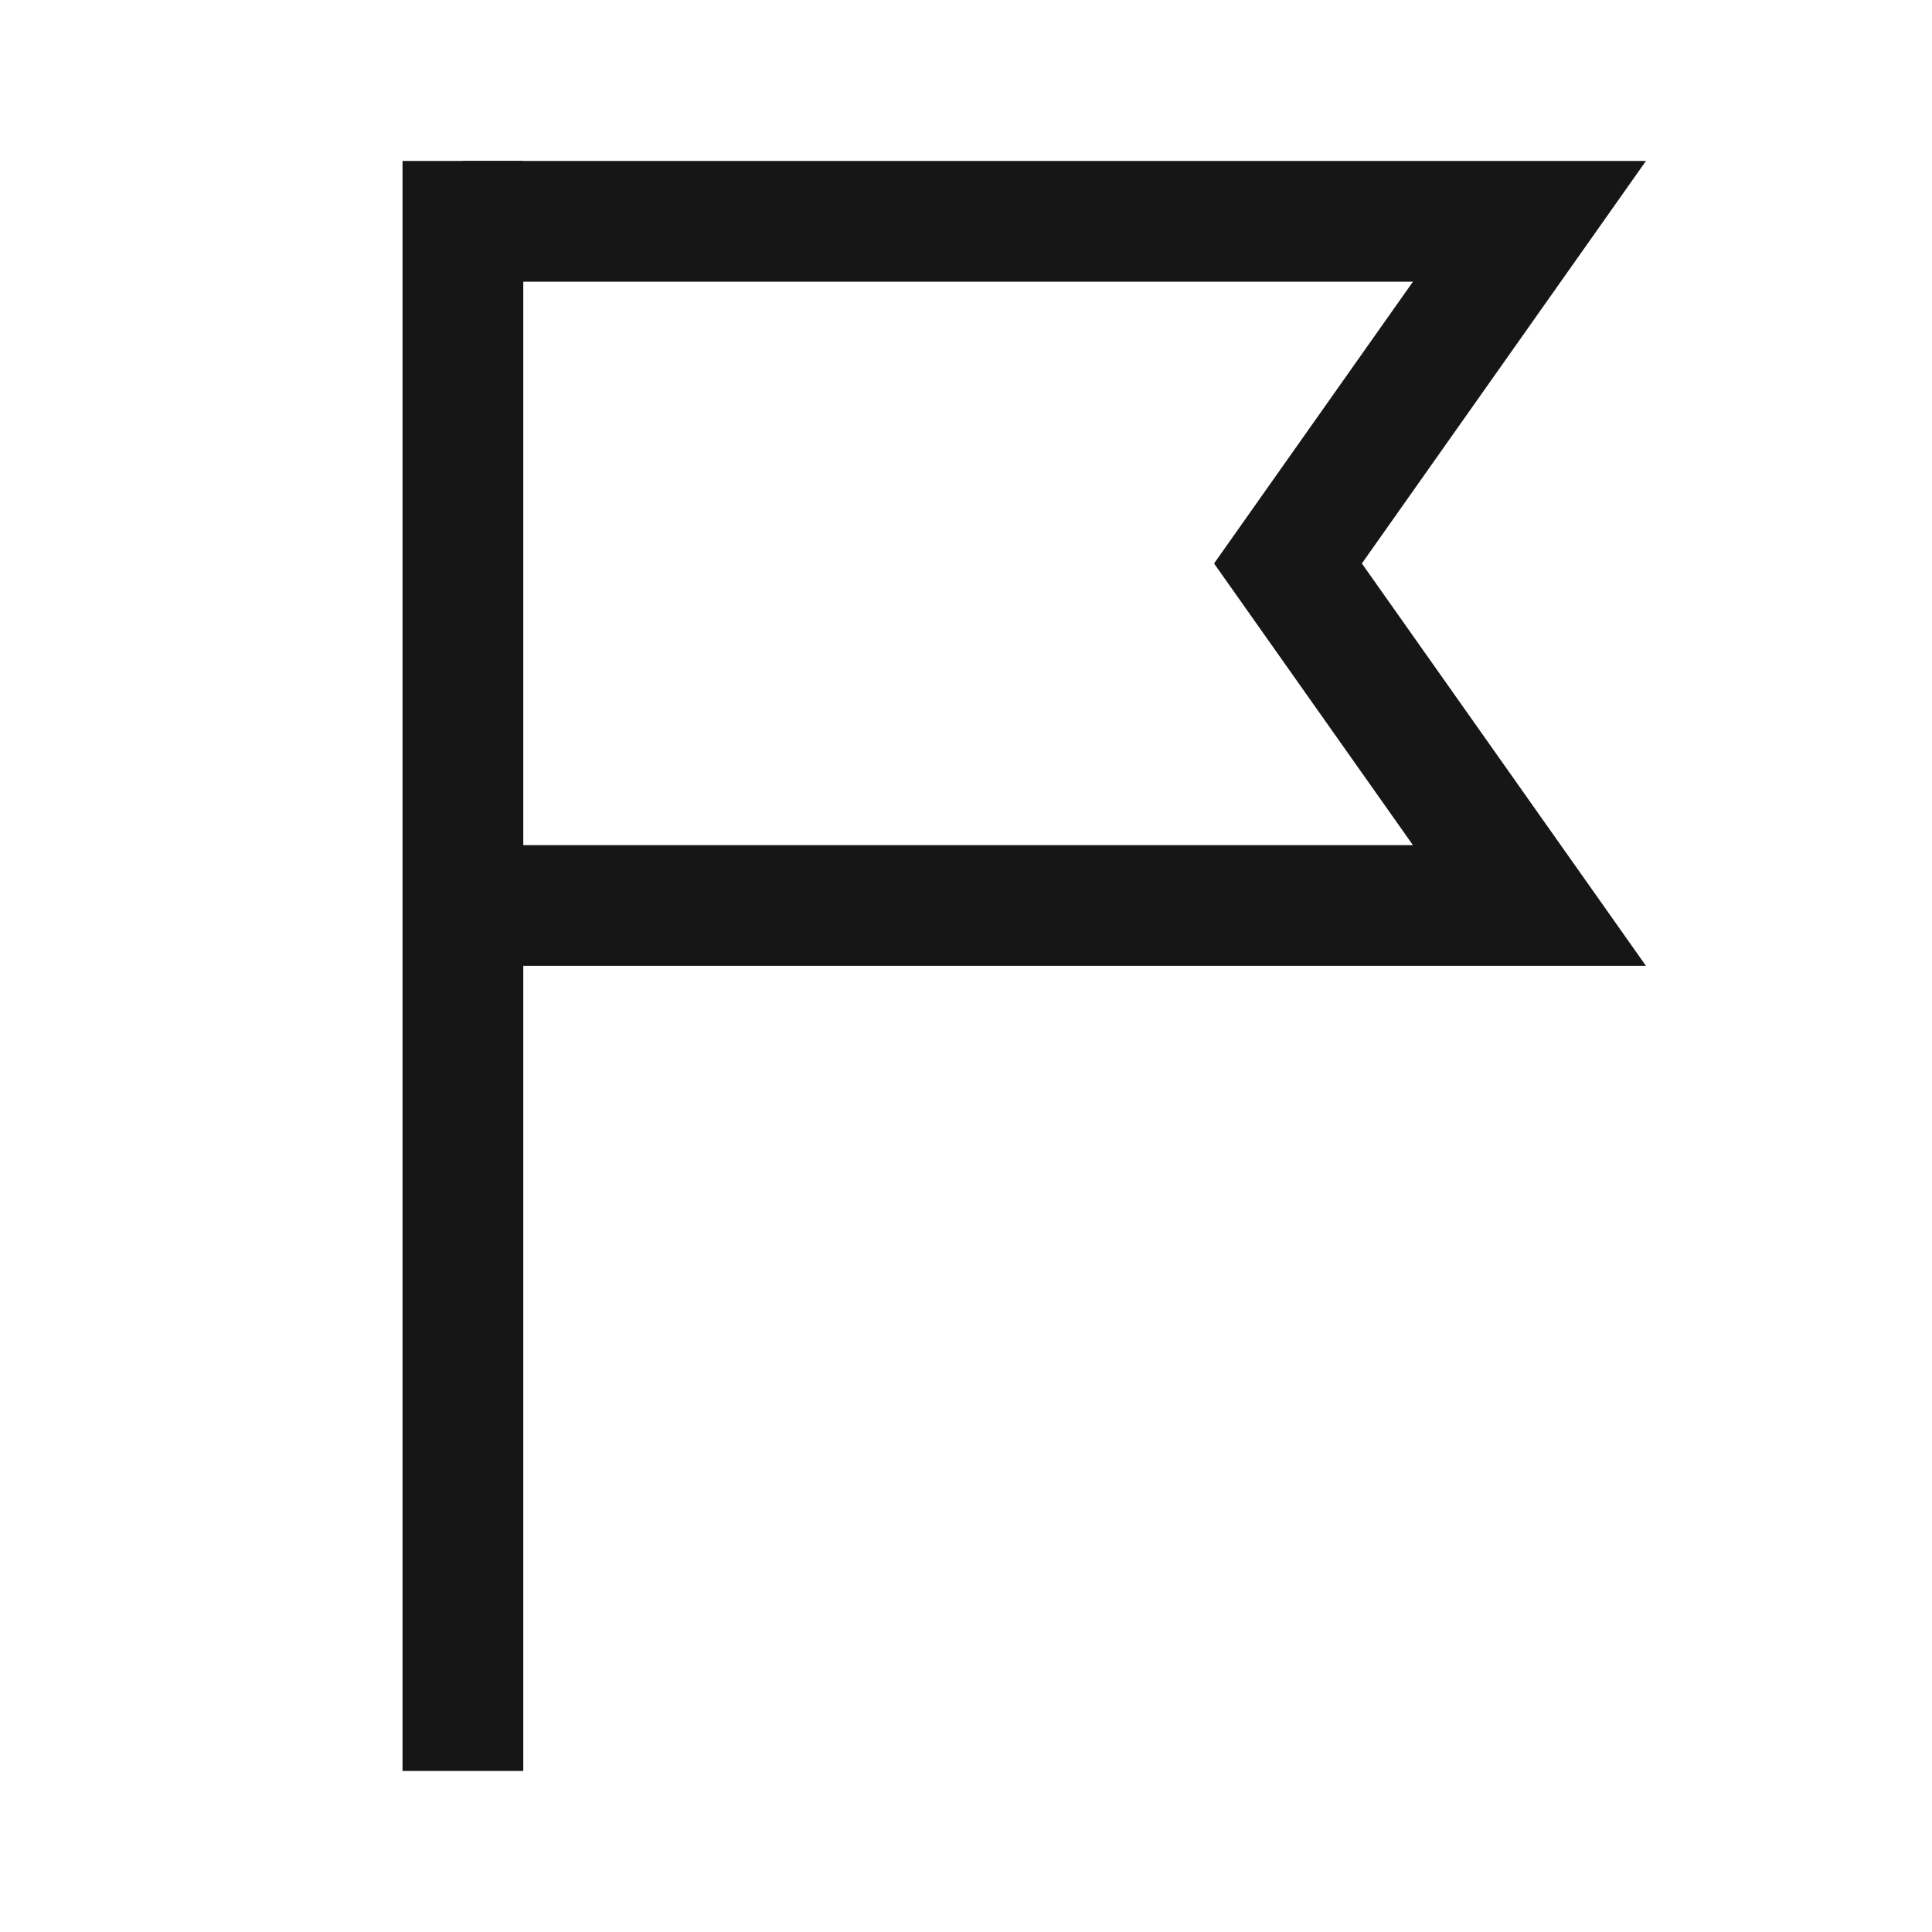 <svg width="20" height="20" viewBox="0 0 20 20" fill="none" xmlns="http://www.w3.org/2000/svg">
<g clip-path="url(#clip0_2135_33572)">
<path d="M4.792 18.333V1.666" stroke="#161617" stroke-width="1.25"/>
<path d="M4.792 2.291H12.408H15.833L13.333 5.833L15.833 9.374H12.408H4.792" stroke="#161617" stroke-width="1.25"/>
</g>
<defs>
<clipPath id="clip0_2135_33572">
<rect width="20" height="20" fill="white"/>
</clipPath>
</defs>
</svg>
